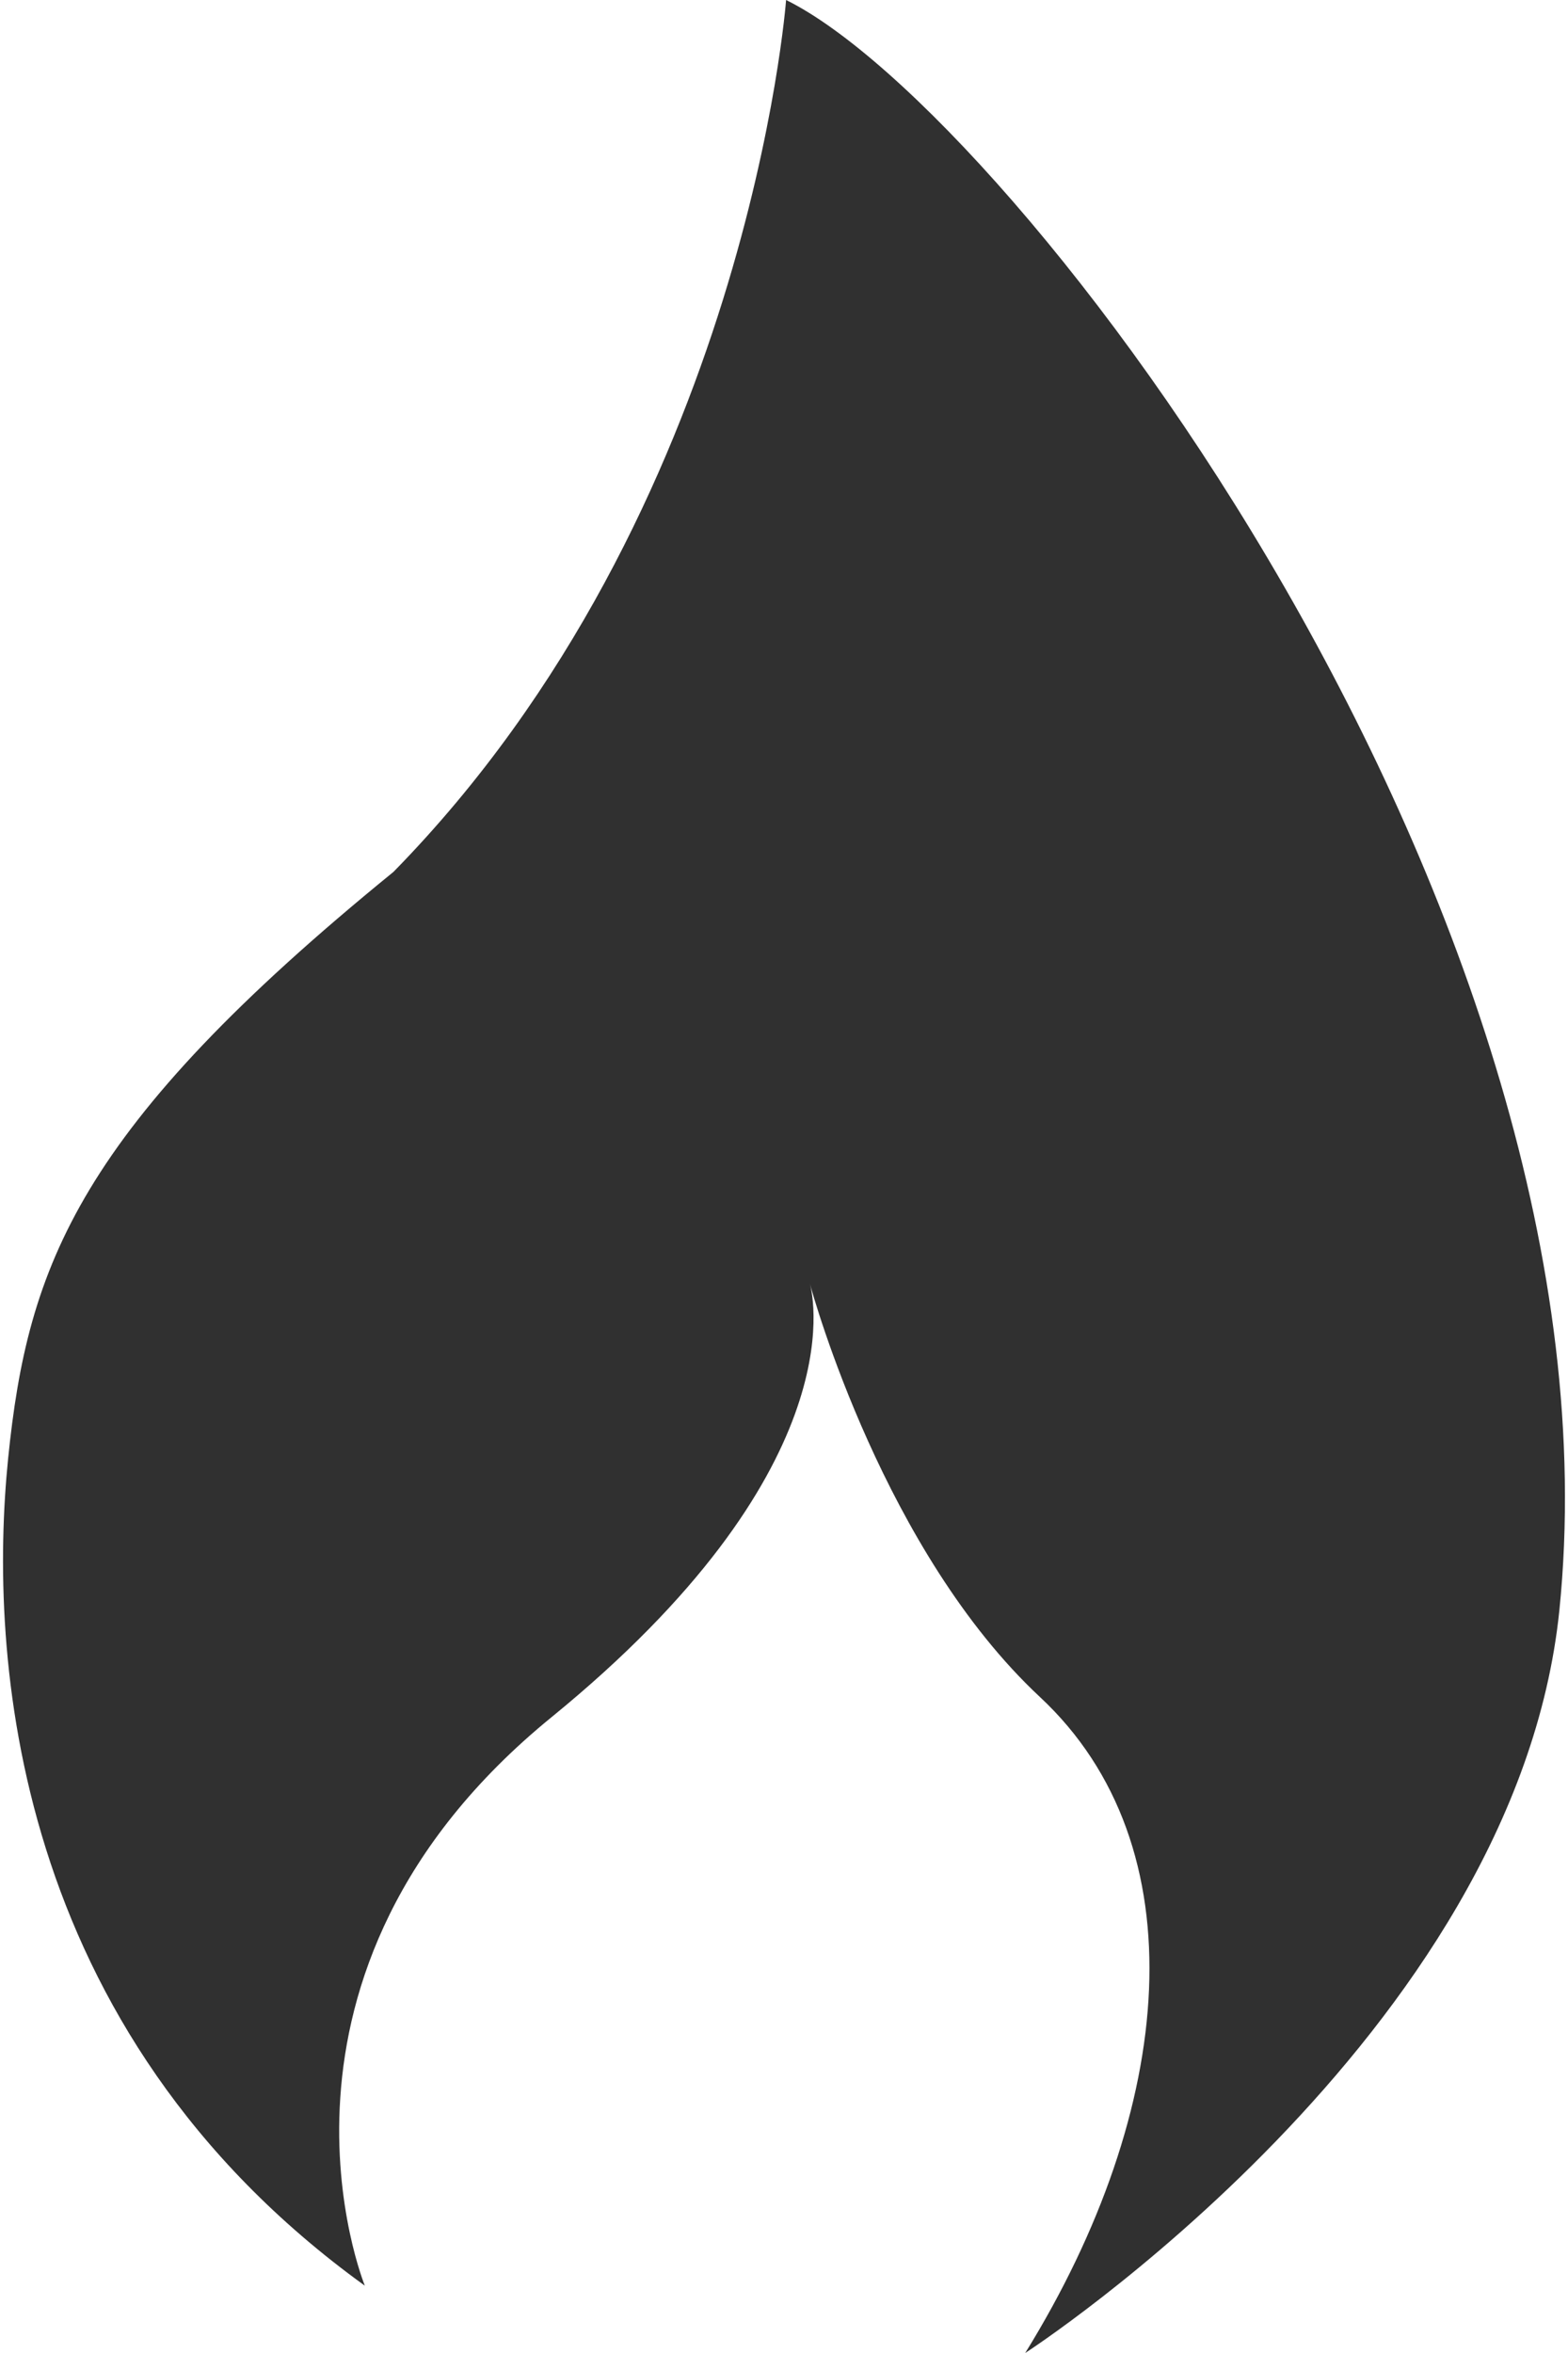 <svg width="12" height="18" viewBox="0 0 12 18" fill="none" xmlns="http://www.w3.org/2000/svg">
<path d="M6.016 0C6.016 0 5.726 3.901 3.011 6.67C0.598 8.634 0.212 9.678 0.062 11.159C-0.088 12.647 0.075 15.523 2.792 17.485C2.792 17.485 1.815 15.097 4.221 13.136C6.515 11.266 6.232 9.938 6.197 9.816C6.225 9.92 6.769 11.872 7.959 12.982C9.18 14.12 9.001 16.134 7.846 18C7.846 18 11.601 15.572 11.934 12.318C12.473 7.019 7.763 0.861 6.016 0Z" fill="#303030"/>
</svg>
